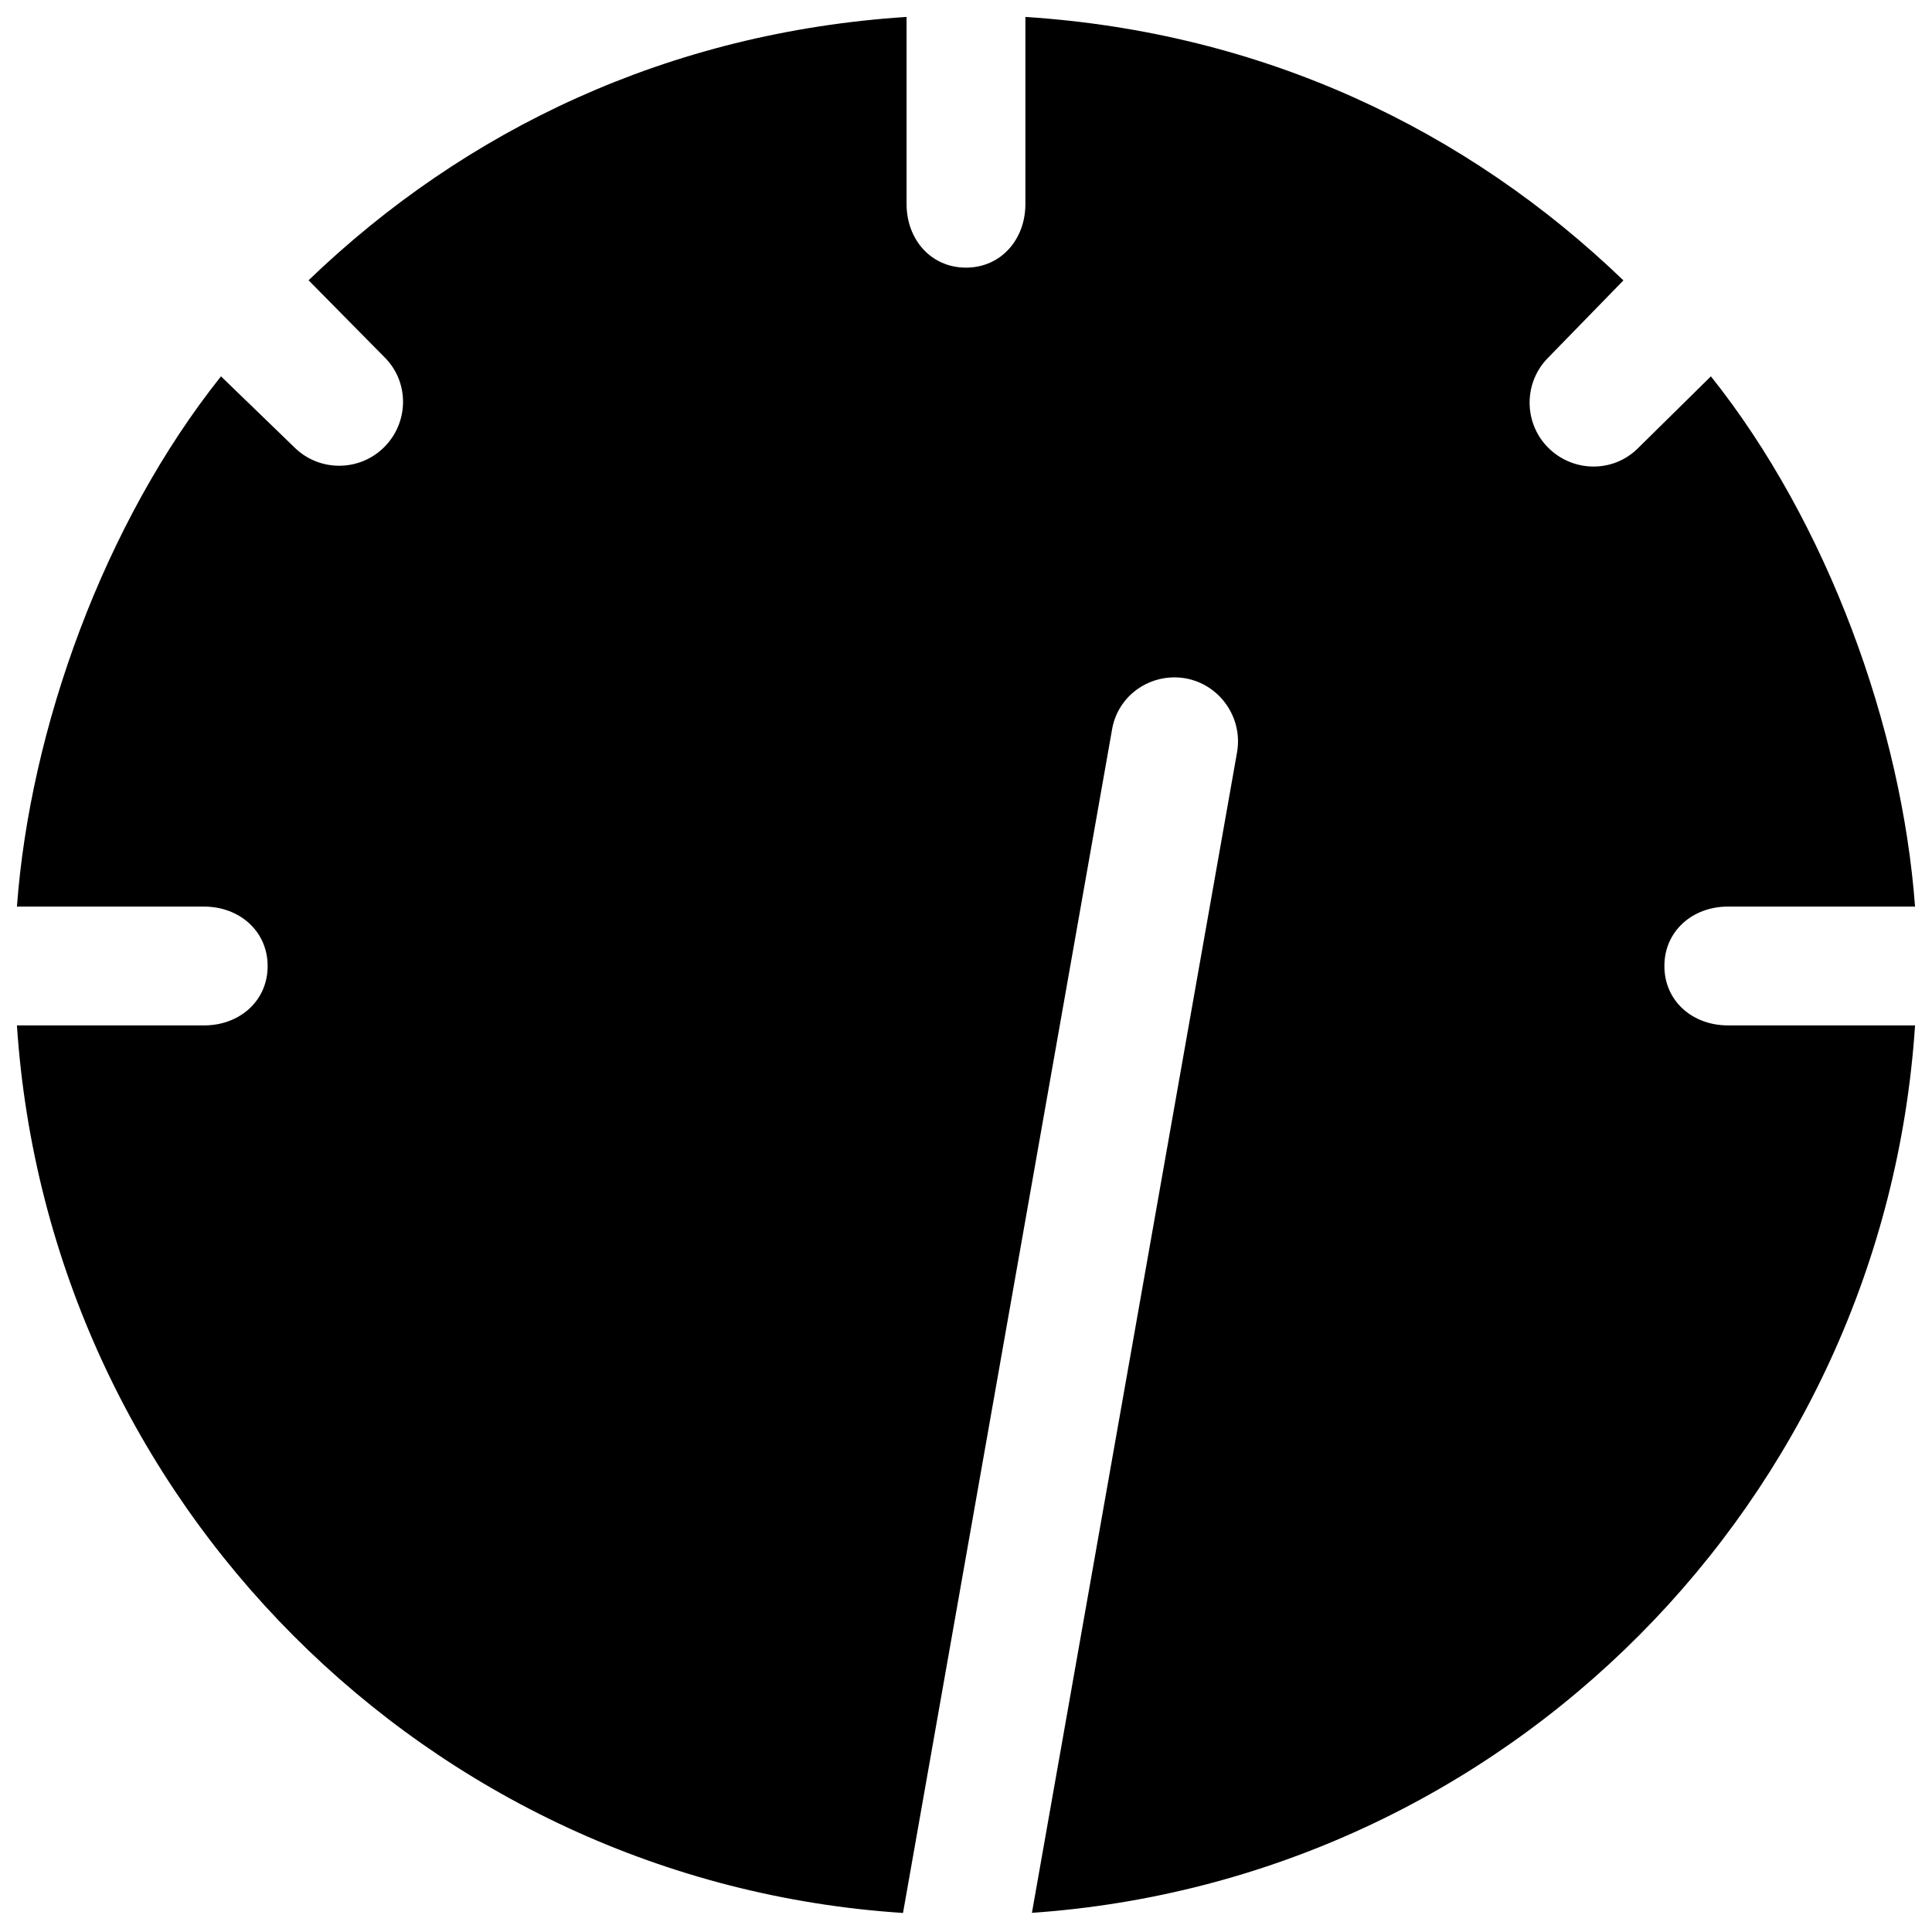<?xml version="1.0" encoding="UTF-8"?>
<!-- Uploaded to: ICON Repo, www.svgrepo.com, Generator: ICON Repo Mixer Tools -->
<svg width="800px" height="800px" version="1.1" viewBox="144 144 512 512" xmlns="http://www.w3.org/2000/svg">
 <defs>
  <clipPath id="a">
   <path d="m148.09 148.09h503.81v502.91h-503.81z"/>
  </clipPath>
 </defs>
 <g clip-path="url(#a)">
  <path d="m651.51 415.74c-8.344 125.95-108.45 226.51-234.04 235.18l54.363-307.57c1.59-9.133-4.535-17.949-13.664-19.586-9.148-1.574-17.902 4.41-19.461 13.539l-55.402 313.65c-125.97-8.215-226.48-109.26-234.82-235.21h49.609c9.305 0 16.832-6.406 16.832-15.742 0-9.273-7.527-15.742-16.832-15.742l-49.609-0.004c3.477-47.23 23.062-101.61 54.078-140.52l19.398 18.766c6.566 6.566 17.27 6.566 23.852 0 6.566-6.562 6.707-17.207 0.125-23.789l-20.168-20.434c41.566-40.008 95.504-65.715 158.48-69.793v49.609c0 9.336 6.438 16.832 15.742 16.832 9.289 0 15.742-7.496 15.742-16.832l0.004-49.609c62.977 4.078 116.91 29.805 158.48 69.824l-19.934 20.469c-6.566 6.566-6.566 17.285 0 23.867 6.582 6.566 17.223 6.707 23.805 0.125l19.316-19.035c31.035 38.902 50.605 93.285 54.098 140.52h-49.609c-9.336 0-16.816 6.473-16.816 15.742 0 9.336 7.496 15.742 16.816 15.742z"/>
 </g>
</svg>